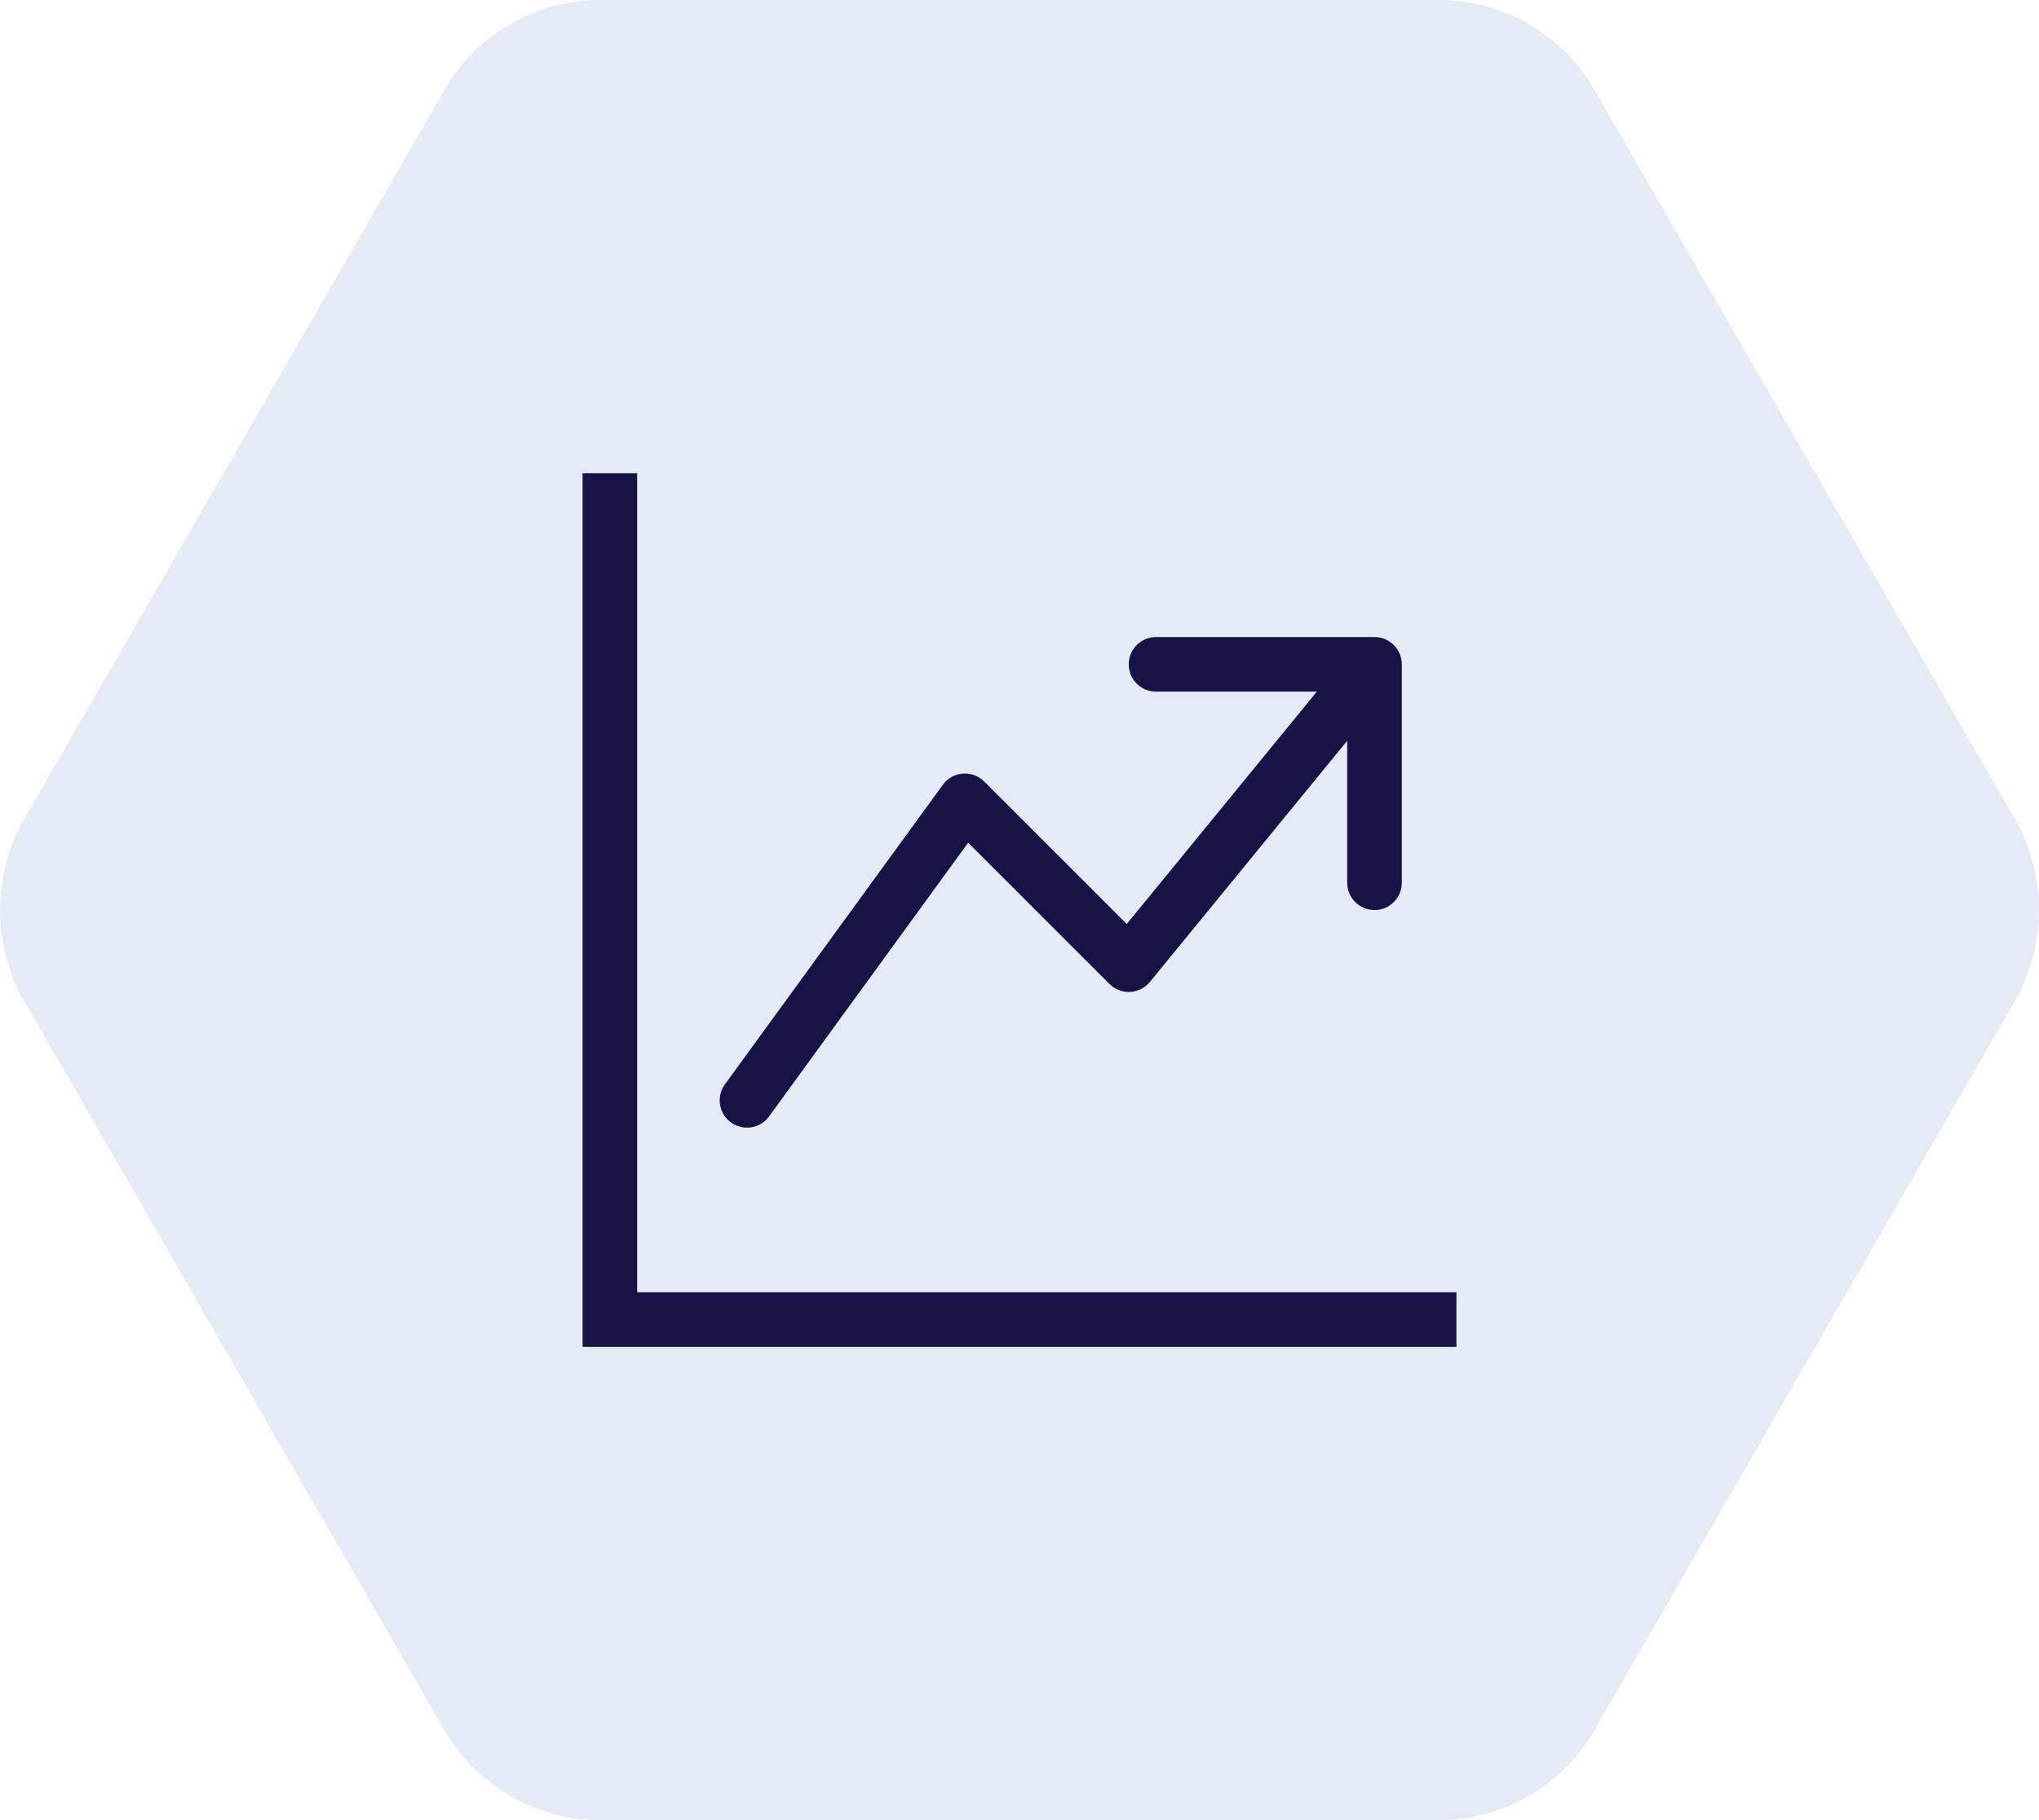 <svg fill="none" height="50" viewBox="0 0 56 50" width="56" xmlns="http://www.w3.org/2000/svg"><path d="m43.797 2.48c-.879-1.533-2.511-2.48-4.268-2.48h-23.058c-1.757 0-3.389.947-4.268 2.48l-11.529 20c-.898 1.553-.898 3.477 0 5.039l11.529 20c.888 1.533 2.511 2.481 4.268 2.481h23.058c1.757 0 3.389-.947 4.268-2.481l11.529-20c.898-1.553.898-3.477 0-5.039z" fill="#e5eaf4"/><path clip-rule="evenodd" d="m16 13h1.5v22.5h22.5v1.5h-24zm15 5.25c0-.414.336-.75.75-.75h6c.414 0 .75.336.75.75v6c0 .414-.336.75-.75.75s-.75-.336-.75-.75v-3.9l-5.419 6.625c-.263.321-.736.368-1.056.105-.019-.015-.037-.032-.054-.049l-3.881-3.881-5.484 7.541c-.256.326-.728.382-1.053.126-.309-.243-.378-.682-.159-1.008l6-8.25c.243-.335.712-.41 1.048-.166.031.023.061.048.089.076l3.914 3.915 5.222-6.384h-4.417c-.414 0-.75-.336-.75-.75z" fill="#181347" fill-rule="evenodd"/></svg>